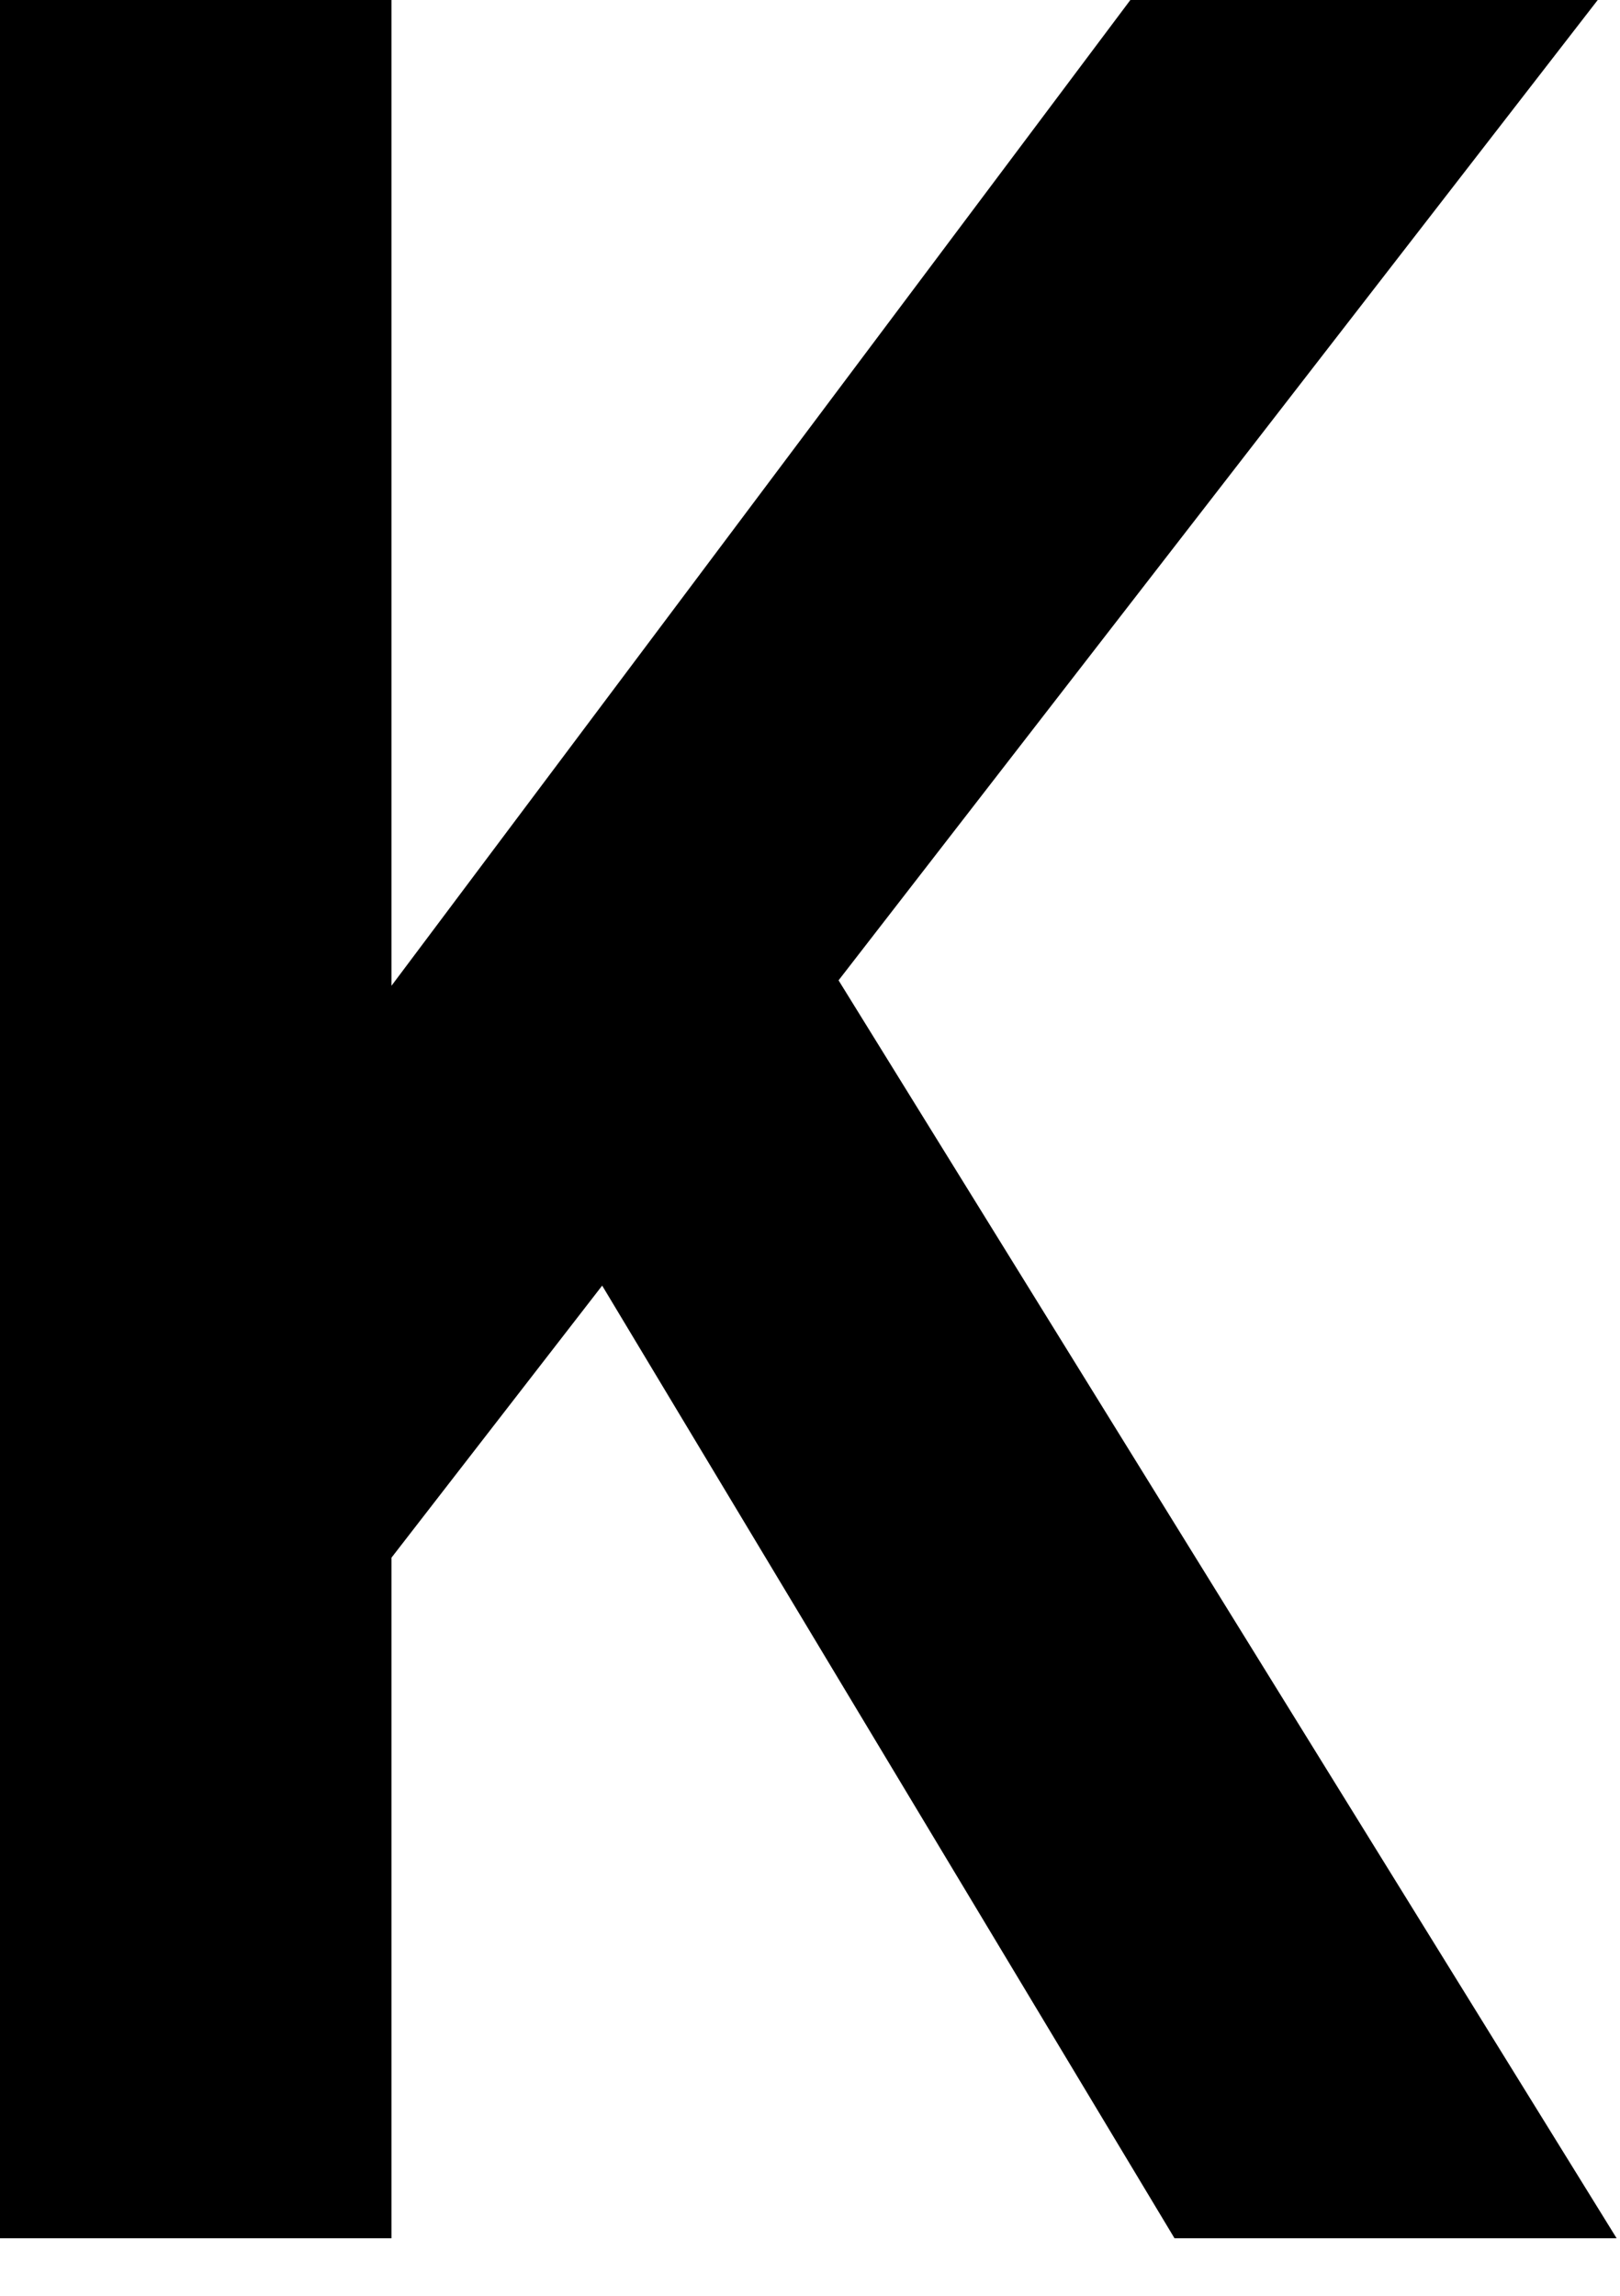 <?xml version="1.0" encoding="utf-8"?>
<svg xmlns="http://www.w3.org/2000/svg" fill="none" height="100%" overflow="visible" preserveAspectRatio="none" style="display: block;" viewBox="0 0 12 17" width="100%">
<path d="M2.667 11.835V7.61L8.373 0H11.835L2.667 11.835ZM0 16.574V0H2.9V16.574H0ZM8.7 16.574L3.93 8.637L5.894 6.746L11.975 16.574H8.7Z" fill="black" id="Vector"/>
</svg>